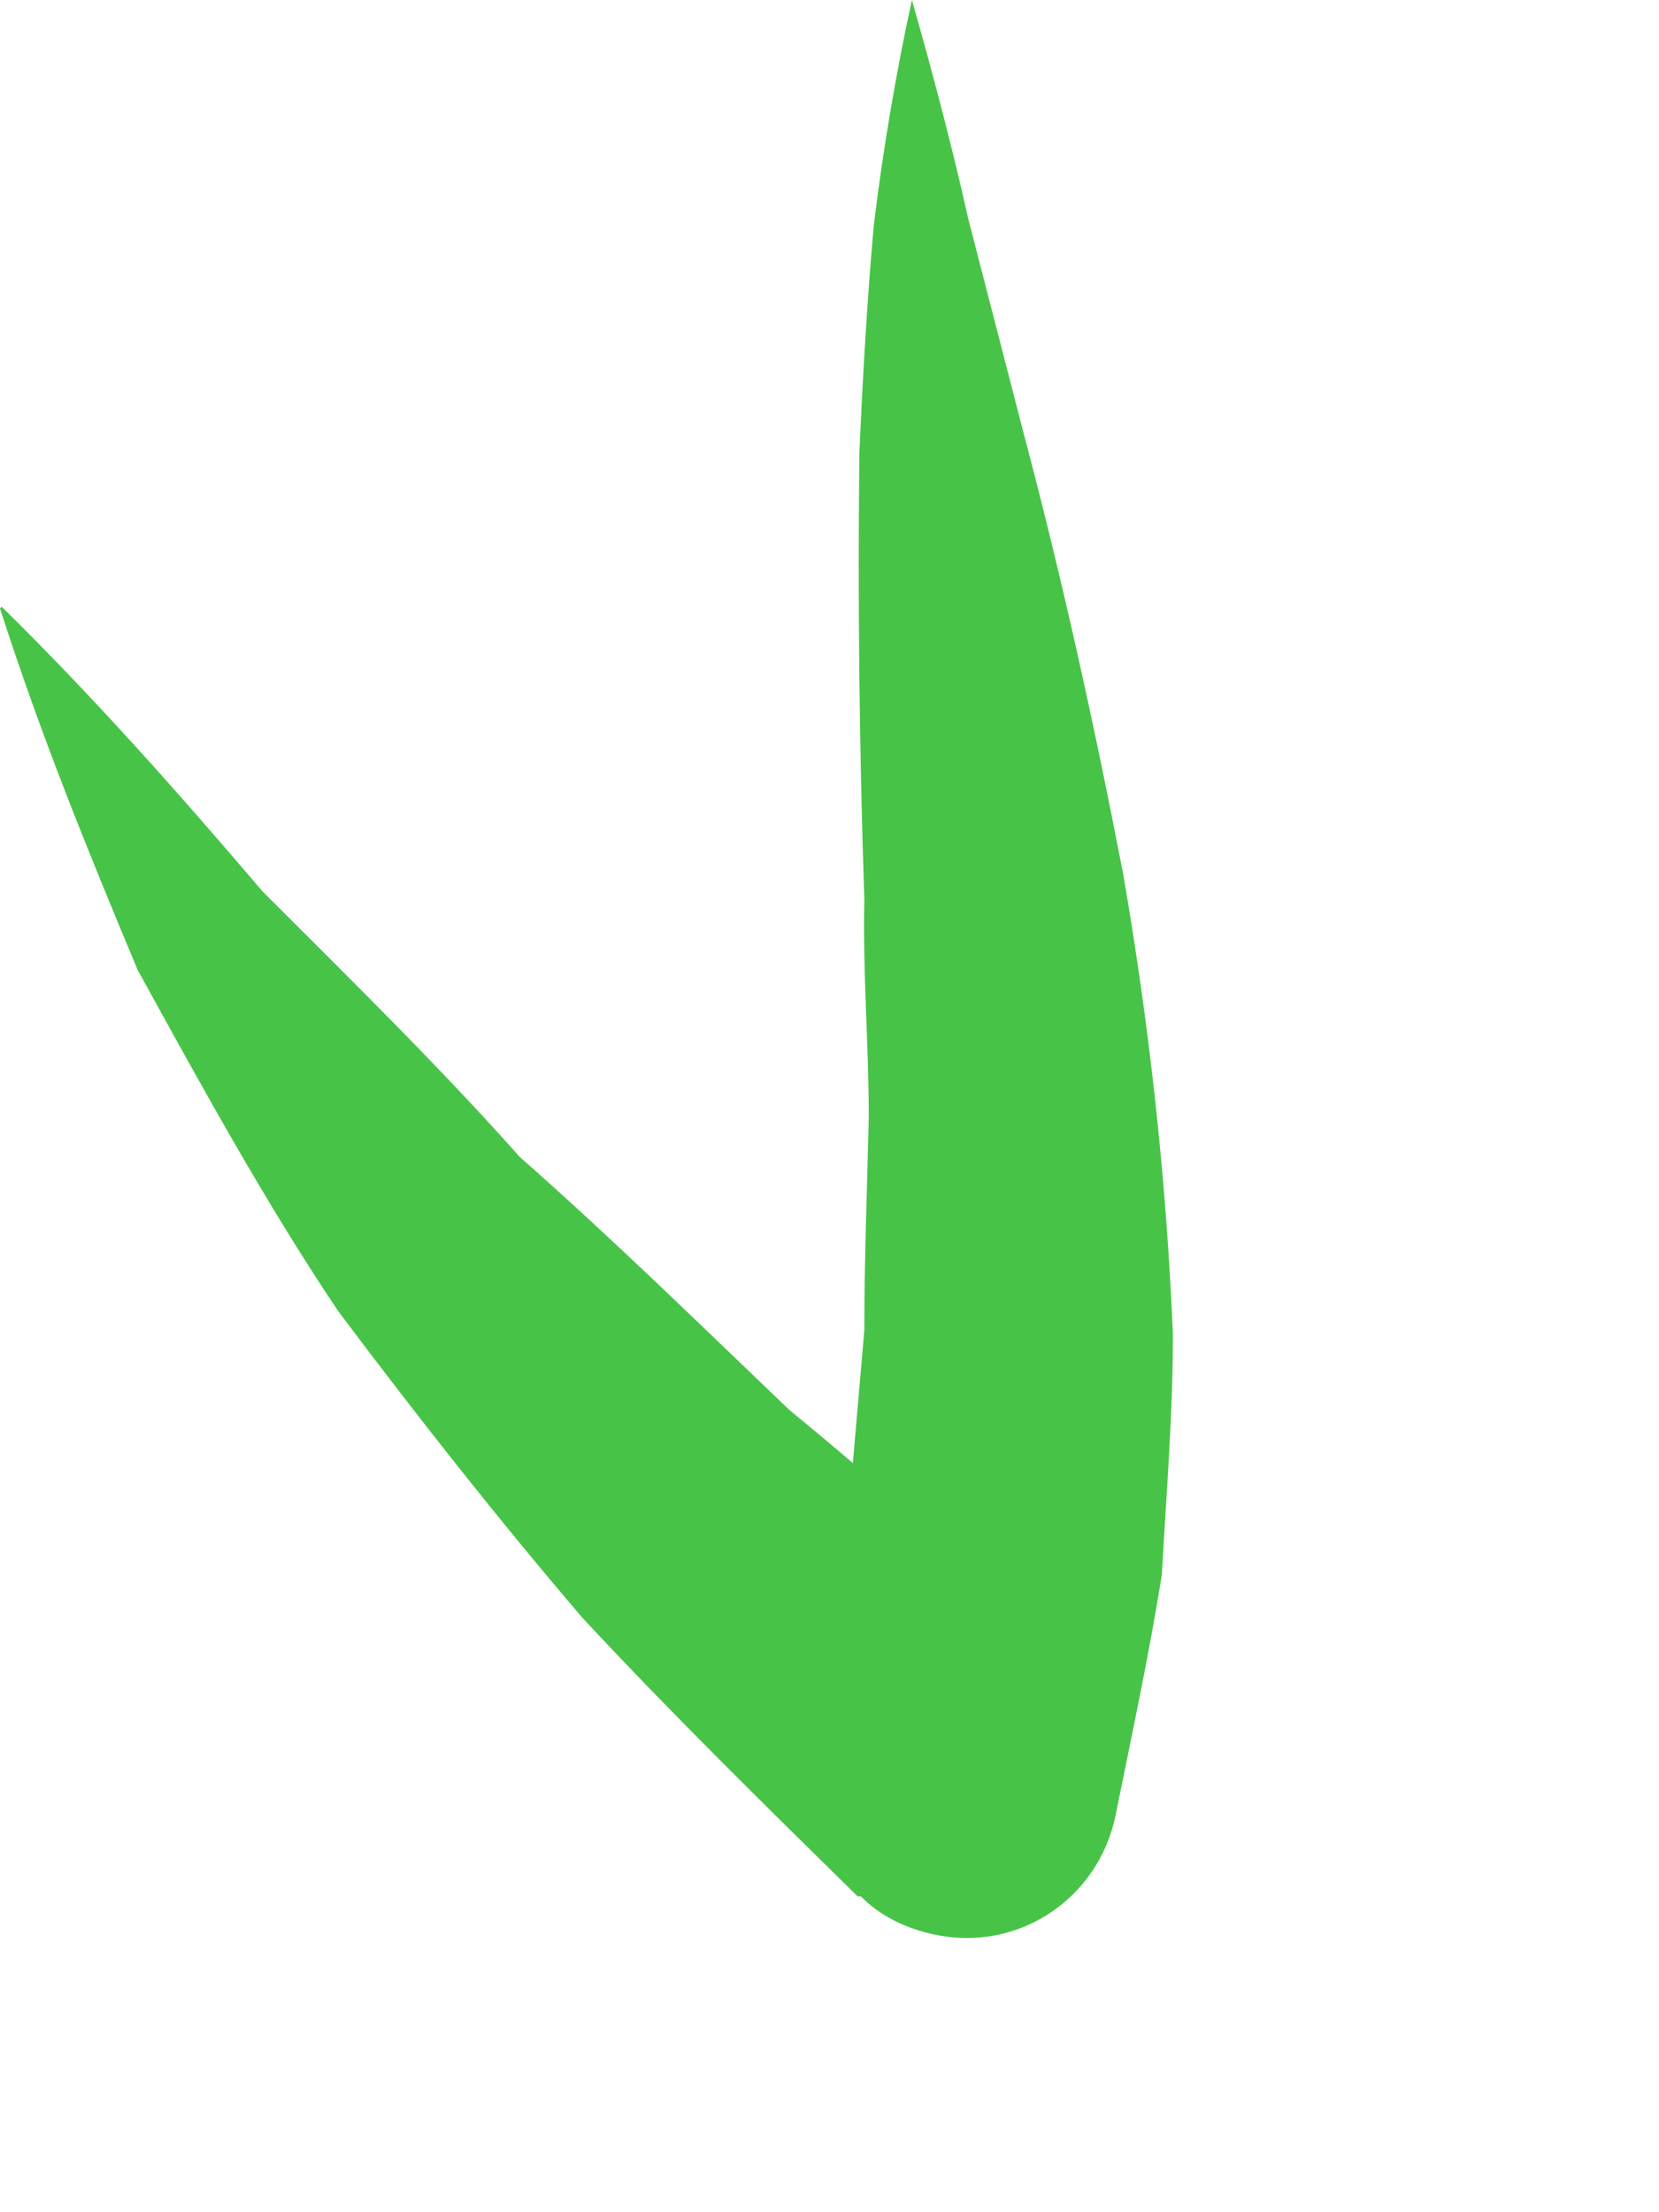 <?xml version="1.0" encoding="utf-8"?>
<svg xmlns="http://www.w3.org/2000/svg" fill="none" height="100%" overflow="visible" preserveAspectRatio="none" style="display: block;" viewBox="0 0 3 4" width="100%">
<path d="M0.003 1.097C0.171 1.262 0.324 1.435 0.475 1.612C0.637 1.774 0.796 1.93 0.94 2.092C1.108 2.24 1.267 2.396 1.427 2.549C1.6 2.691 1.765 2.839 1.93 2.989L1.464 3.131C1.484 3.012 1.508 2.894 1.531 2.775L1.563 2.405C1.563 2.277 1.568 2.15 1.571 2.02C1.571 1.889 1.56 1.759 1.563 1.626C1.554 1.36 1.551 1.091 1.554 0.819C1.56 0.683 1.568 0.544 1.58 0.408C1.597 0.269 1.62 0.133 1.649 0C1.687 0.133 1.722 0.266 1.751 0.396L1.852 0.787C1.921 1.047 1.979 1.311 2.031 1.58C2.078 1.852 2.109 2.127 2.121 2.413C2.121 2.558 2.109 2.703 2.101 2.847C2.078 2.992 2.046 3.14 2.017 3.284C1.985 3.435 1.84 3.53 1.69 3.498C1.638 3.487 1.591 3.464 1.557 3.429H1.551C1.38 3.261 1.212 3.096 1.053 2.925C0.9 2.746 0.752 2.558 0.611 2.37C0.477 2.17 0.362 1.959 0.249 1.754C0.159 1.539 0.072 1.325 0 1.1L0.003 1.097Z" fill="#47C447" id="Vector"/>
</svg>